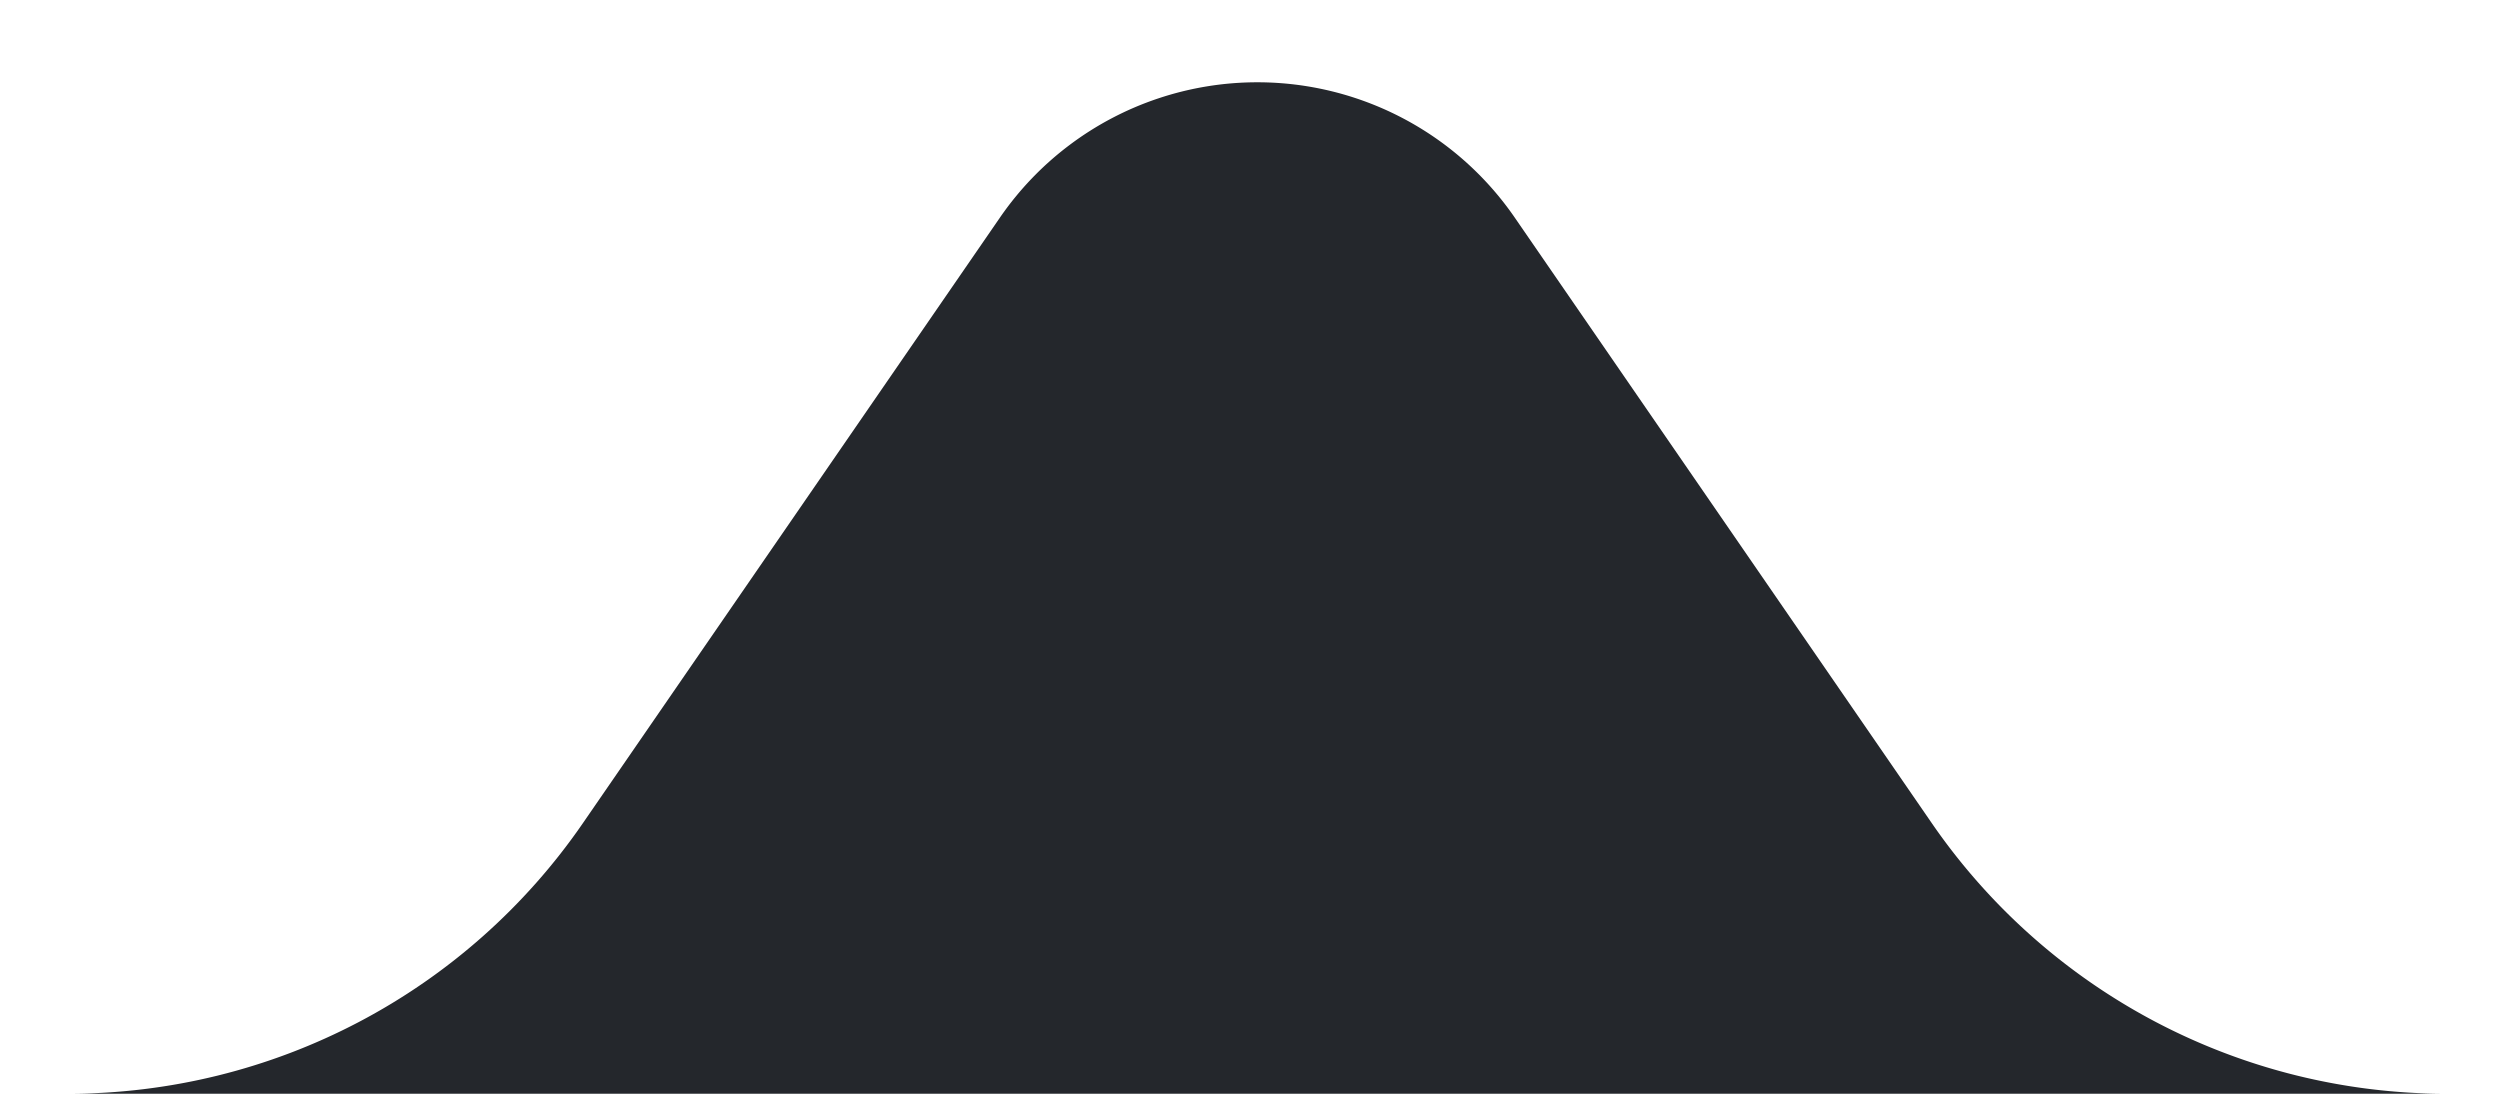 <svg xmlns="http://www.w3.org/2000/svg" width="16" height="7" fill="none" viewBox="0 0 16 7"><path fill="#24272C" d="M0 7h.434A4 4 0 0 0 3.73 5.269l2.67-3.877a2 2 0 0 1 3.294 0l2.67 3.877A4 4 0 0 0 15.656 7H16 0Z"/></svg>